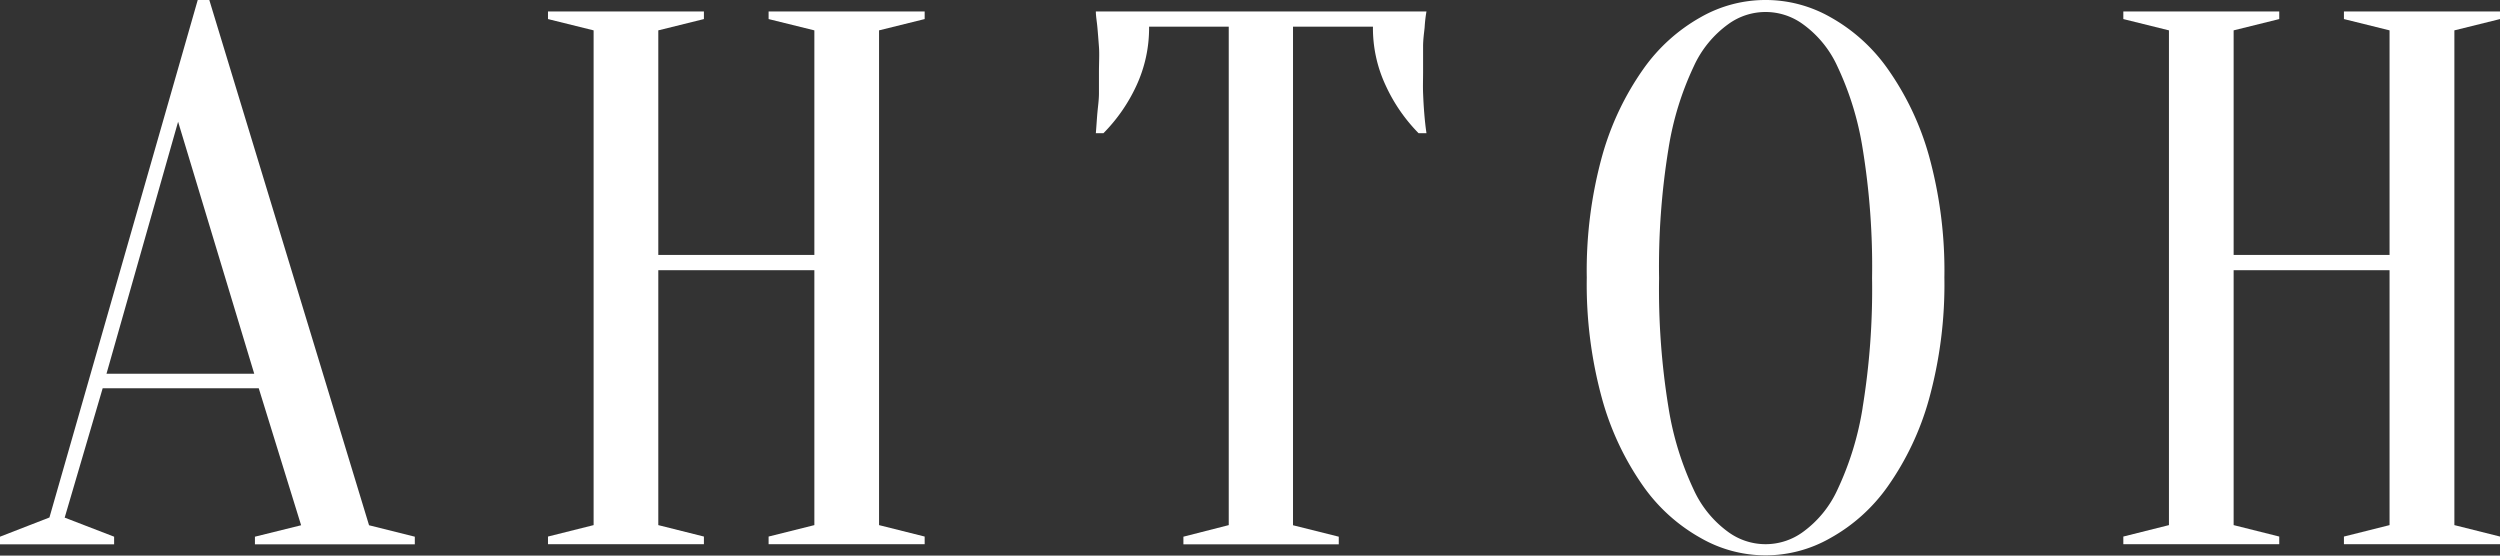 <?xml version="1.0" encoding="UTF-8"?> <svg xmlns="http://www.w3.org/2000/svg" viewBox="0 0 177.01 39.34"><rect x="0" y="0" width="177.01" height="39.34" fill="#333333" stroke="none"/> <defs> <style>.cls-1{fill:#fff;}</style> </defs> <g id="Слой_2" data-name="Слой 2"> <g id="Слой_1-2" data-name="Слой 1"> <path class="cls-1" d="M14.82,0H14L3.5,36.64,0,38v.54H8.08V38l-3.5-1.35,2.69-9.16H18.32l3,9.7L18.05,38v.54H29.37V38l-3.24-.81ZM7.54,26.46,12.61,8.62,18,26.46Z"></path> <polygon class="cls-1" points="54.42 1.35 57.66 2.15 57.66 18.05 46.61 18.05 46.61 2.15 49.84 1.35 49.84 0.81 38.8 0.81 38.8 1.35 42.03 2.15 42.03 37.18 38.8 37.99 38.8 38.53 49.84 38.53 49.84 37.99 46.61 37.18 46.61 19.13 57.66 19.13 57.66 37.18 54.42 37.99 54.42 38.53 65.47 38.53 65.47 37.99 62.24 37.18 62.24 2.15 65.47 1.35 65.47 0.81 54.42 0.81 54.42 1.35"></polygon> <path class="cls-1" d="M100.87,1.94A9.58,9.58,0,0,1,101,.81H77.59c0,.32.07.7.11,1.13s.07.85.11,1.37,0,1.13,0,1.81c0,.5,0,1,0,1.48s-.07.94-.11,1.38-.07,1-.11,1.45h.54a11.86,11.86,0,0,0,2.32-3.34,9.7,9.7,0,0,0,.91-4.2H87V37.18L83.79,38v.54h11V38l-3.24-.81V1.89h5.66a9.56,9.56,0,0,0,.92,4.2,11.83,11.83,0,0,0,2.31,3.34H101c-.07-.47-.12-.95-.16-1.45s-.06-.89-.08-1.38,0-1,0-1.48c0-.68,0-1.29,0-1.81S100.83,2.34,100.87,1.94Z"></path> <path class="cls-1" d="M133.66,4.88a12.28,12.28,0,0,0-4.07-3.67,9.27,9.27,0,0,0-9.16,0,12.38,12.38,0,0,0-4.07,3.67A20,20,0,0,0,113.45,11a30.51,30.51,0,0,0-1.1,8.65,30.56,30.56,0,0,0,1.1,8.65,20,20,0,0,0,2.91,6.14,12.34,12.34,0,0,0,4.07,3.66,9.21,9.21,0,0,0,9.16,0,12.24,12.24,0,0,0,4.07-3.66,20,20,0,0,0,2.91-6.14,30.56,30.56,0,0,0,1.1-8.65,30.51,30.51,0,0,0-1.1-8.65A20,20,0,0,0,133.66,4.88Zm-1.78,24a21.51,21.51,0,0,1-1.78,5.79,7.59,7.59,0,0,1-2.45,3,4.48,4.48,0,0,1-5.28,0,7.59,7.59,0,0,1-2.45-3,21.51,21.51,0,0,1-1.78-5.79,51.87,51.87,0,0,1-.67-9.19,51.87,51.87,0,0,1,.67-9.19,21.39,21.39,0,0,1,1.78-5.79,7.52,7.52,0,0,1,2.45-3,4.48,4.48,0,0,1,5.28,0,7.52,7.52,0,0,1,2.45,3,21.39,21.39,0,0,1,1.78,5.79,51.87,51.87,0,0,1,.67,9.19A51.87,51.87,0,0,1,131.88,28.86Z"></path> <polygon class="cls-1" points="177.01 1.35 177.01 0.81 165.96 0.81 165.96 1.35 169.19 2.15 169.19 18.05 158.15 18.05 158.15 2.15 161.38 1.35 161.38 0.81 150.34 0.81 150.34 1.35 153.57 2.15 153.57 37.18 150.34 37.99 150.34 38.53 161.38 38.53 161.38 37.99 158.15 37.18 158.15 19.13 169.19 19.13 169.19 37.18 165.96 37.99 165.96 38.53 177.01 38.53 177.01 37.99 173.78 37.18 173.78 2.15 177.01 1.35"></polygon> </g> </g> </svg> 